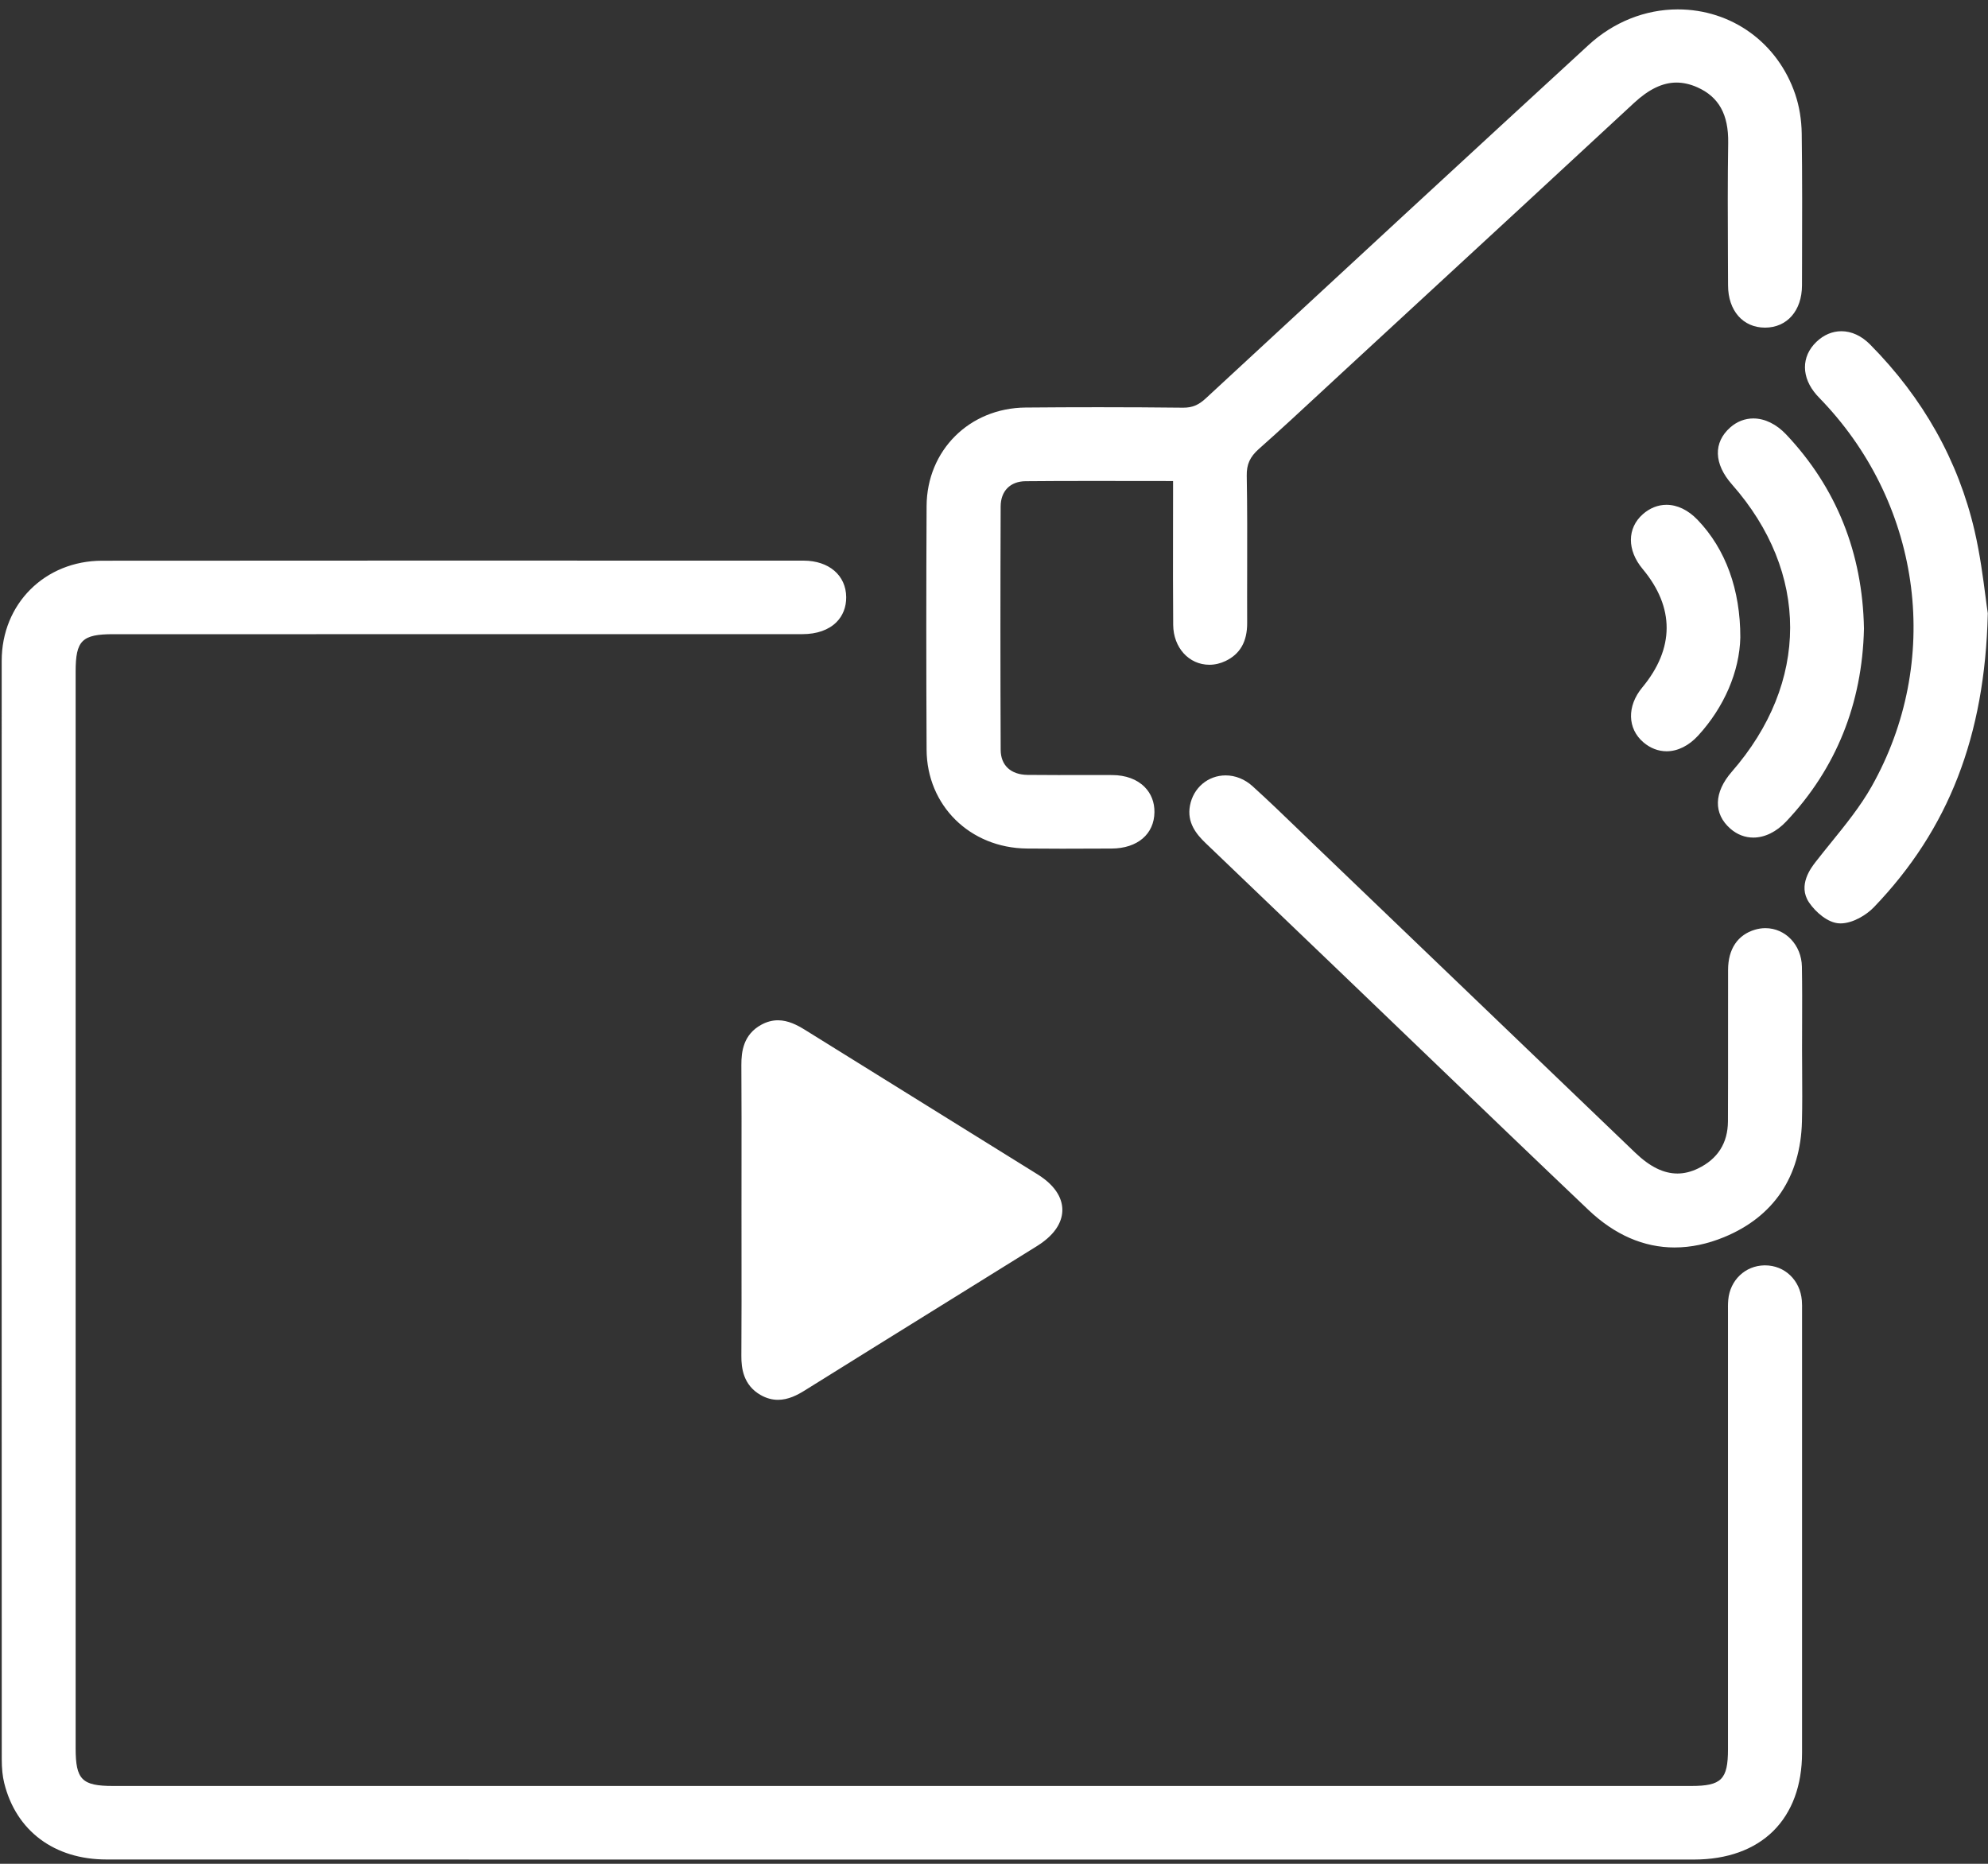 <svg width="192" height="180" viewBox="0 0 192 180" fill="none" xmlns="http://www.w3.org/2000/svg">
<rect x="0" y="0" width="192" height="180" fill="#333333" stroke="none"/>
<path d="M48.616 179.587C35.84 179.587 23.063 179.587 10.287 179.583C5.245 179.583 1.553 176.823 0.409 172.205C0.246 171.549 0.17 170.807 0.17 169.871C0.16 134.96 0.158 99.278 0.164 63.819C0.164 58.313 4.338 54.156 9.871 54.152C19.404 54.144 29.489 54.139 41.61 54.139C51.076 54.139 60.541 54.141 70.005 54.144H77.603C80.057 54.146 81.712 55.565 81.726 57.675C81.732 58.632 81.404 59.467 80.784 60.088C80.028 60.843 78.888 61.244 77.487 61.244C61.839 61.246 46.189 61.248 30.541 61.248H10.945C7.918 61.248 7.305 61.855 7.305 64.856C7.305 99.517 7.305 134.179 7.305 168.84C7.305 171.87 7.913 172.483 10.909 172.483H163.34C166.257 172.483 166.888 171.852 166.888 168.929V127.07C166.888 126.945 166.888 126.821 166.888 126.694C166.884 126.32 166.878 125.933 166.913 125.54C167.082 123.636 168.551 122.233 170.407 122.204H170.468C172.364 122.204 173.859 123.631 174.021 125.596C174.049 125.917 174.045 126.235 174.041 126.54C174.041 126.636 174.041 126.731 174.041 126.826V137.307C174.041 147.964 174.043 158.622 174.041 169.279C174.041 172.425 173.077 175.038 171.256 176.839C169.436 178.637 166.792 179.587 163.613 179.589C151.98 179.589 140.345 179.589 128.713 179.589H48.616V179.587ZM75.139 135.191C74.571 135.191 74.01 135.037 73.472 134.732C71.779 133.774 71.594 132.114 71.601 130.948C71.623 127.548 71.619 124.09 71.615 120.744C71.615 119.464 71.613 118.183 71.613 116.904C71.613 115.626 71.613 114.345 71.615 113.067C71.619 109.723 71.623 106.264 71.601 102.862C71.594 101.539 71.805 99.9 73.538 98.96C74.055 98.678 74.594 98.536 75.137 98.536C76.124 98.536 77.009 99.005 77.748 99.462C81.677 101.909 85.608 104.349 89.541 106.79C93.094 108.995 96.645 111.2 100.194 113.407C102.184 114.645 102.601 115.963 102.601 116.85C102.601 117.749 102.174 119.086 100.137 120.351C97.278 122.13 94.416 123.905 91.556 125.682C87.01 128.504 82.309 131.421 77.695 134.302C77.029 134.716 76.138 135.191 75.141 135.191H75.139ZM161.746 120.478C158.747 120.478 155.941 119.256 153.404 116.844C148.259 111.955 143.056 106.955 138.024 102.121C135.833 100.015 133.639 97.907 131.445 95.803L128.936 93.396C124.846 89.472 120.616 85.416 116.449 81.434C115.525 80.551 114.622 79.43 114.926 77.805C115.247 76.086 116.665 74.885 118.373 74.885C119.303 74.885 120.224 75.253 120.962 75.921C122.517 77.328 124.047 78.807 125.528 80.237C126.053 80.746 126.578 81.251 127.105 81.757C132.244 86.685 137.382 91.615 142.522 96.545C147.661 101.475 152.799 106.403 157.938 111.332C159.345 112.681 160.675 113.335 162.007 113.335C162.657 113.335 163.325 113.172 163.993 112.849C165.9 111.926 166.874 110.394 166.884 108.292C166.897 105.546 166.895 102.753 166.894 100.054C166.894 97.921 166.892 95.788 166.897 93.655C166.903 91.652 167.826 90.278 169.497 89.786C169.828 89.688 170.166 89.638 170.501 89.638C172.441 89.638 173.99 91.273 174.027 93.359C174.06 95.212 174.053 97.094 174.047 98.913C174.043 99.727 174.041 100.541 174.041 101.354C174.041 102.068 174.047 102.781 174.051 103.495C174.06 105.075 174.072 106.708 174.031 108.32C173.898 113.646 171.301 117.504 166.521 119.475C164.911 120.139 163.307 120.476 161.752 120.476L161.746 120.478ZM177.743 89.177C177.707 89.177 177.672 89.177 177.637 89.175C176.538 89.128 175.355 88.098 174.72 87.162C173.596 85.504 174.918 83.801 175.351 83.243C175.843 82.61 176.356 81.975 176.853 81.362C178.242 79.648 179.678 77.873 180.753 75.969C187.552 63.924 185.677 48.995 176.088 38.822C176.019 38.75 175.949 38.678 175.88 38.606C175.739 38.46 175.598 38.314 175.465 38.164C173.953 36.461 173.941 34.439 175.431 33.012C176.131 32.343 176.963 31.988 177.839 31.988C178.824 31.988 179.784 32.432 180.616 33.273C185.74 38.448 189.134 44.501 190.703 51.262C191.228 53.522 191.53 55.849 191.751 57.548C191.833 58.183 191.904 58.73 191.973 59.172L191.98 59.222V59.275C191.7 71.081 188.208 80.084 180.984 87.612C180.26 88.367 178.936 89.18 177.743 89.18V89.177ZM102.829 81.966C101.483 81.966 100.286 81.96 99.17 81.948C93.678 81.894 89.517 77.789 89.49 72.402C89.451 64.52 89.451 56.604 89.49 48.876C89.517 43.498 93.625 39.407 99.043 39.359C101.426 39.337 103.804 39.328 106.109 39.328C108.852 39.328 111.588 39.343 114.238 39.373H114.285C115.147 39.373 115.756 39.121 116.455 38.473C130.192 25.757 141.736 15.085 153.424 4.346C155.839 2.128 158.896 0.907 162.036 0.907C167.244 0.907 171.698 4.126 173.385 9.109C173.776 10.265 173.992 11.578 174.009 12.91C174.066 17.09 174.053 21.339 174.041 25.447L174.035 27.563C174.029 30.003 172.593 31.642 170.464 31.642C168.335 31.642 166.901 30.003 166.894 27.563C166.892 26.607 166.886 25.654 166.882 24.698C166.866 21.125 166.85 17.431 166.907 13.795C166.95 11.057 166.002 9.352 163.922 8.429C163.241 8.128 162.567 7.974 161.916 7.974C160.583 7.974 159.239 8.618 157.809 9.946C150.613 16.621 143.28 23.386 136.187 29.929C133.984 31.963 131.778 33.997 129.575 36.031C128.916 36.638 128.258 37.247 127.602 37.858C125.644 39.676 123.616 41.556 121.579 43.36C120.719 44.123 120.39 44.849 120.41 45.949C120.465 48.995 120.457 52.089 120.451 55.083C120.447 56.746 120.443 58.465 120.451 60.156C120.459 61.961 119.773 63.165 118.359 63.839C117.854 64.08 117.329 64.201 116.802 64.201C114.828 64.201 113.323 62.546 113.306 60.353C113.28 57.364 113.286 54.325 113.29 51.387C113.292 50.133 113.294 48.88 113.294 47.627V46.457C112.025 46.457 110.773 46.455 109.531 46.453C108.129 46.451 106.74 46.449 105.361 46.449C102.889 46.449 100.882 46.457 99.044 46.474C97.568 46.488 96.647 47.422 96.643 48.913C96.612 57.215 96.612 64.907 96.645 72.427C96.653 73.914 97.621 74.815 99.236 74.837C100.09 74.848 101.027 74.852 102.186 74.852C102.782 74.852 103.377 74.852 103.973 74.85C104.57 74.85 105.165 74.848 105.763 74.848C106.315 74.848 106.867 74.848 107.42 74.852C108.726 74.86 109.809 75.259 110.55 76.006C111.179 76.641 111.506 77.48 111.496 78.433C111.474 80.557 109.853 81.937 107.363 81.95C105.851 81.958 104.339 81.964 102.827 81.964L102.829 81.966ZM169.338 80.891C168.531 80.891 167.767 80.598 167.127 80.039C165.464 78.591 165.511 76.534 167.252 74.537C174.765 65.923 174.771 55.287 167.268 46.78C165.515 44.793 165.456 42.736 167.109 41.278C167.751 40.712 168.521 40.412 169.338 40.412C170.439 40.412 171.565 40.961 172.507 41.959C177.357 47.093 179.885 53.399 180.021 60.701V60.727C179.85 67.972 177.327 74.231 172.519 79.329C171.569 80.337 170.439 80.891 169.338 80.891ZM160.961 72.556C160.158 72.556 159.382 72.256 158.72 71.692C157.167 70.366 157.12 68.19 158.604 66.4C161.736 62.626 161.75 58.666 158.642 54.946C157.126 53.132 157.135 51.005 158.669 49.656C159.341 49.065 160.128 48.753 160.945 48.753C162.001 48.753 163.041 49.257 163.955 50.209C166.662 53.029 168.088 56.955 168.079 61.565C168.004 64.851 166.519 68.301 164.004 71.043C163.111 72.019 162.03 72.556 160.961 72.556Z" fill="white"/>
</svg>
